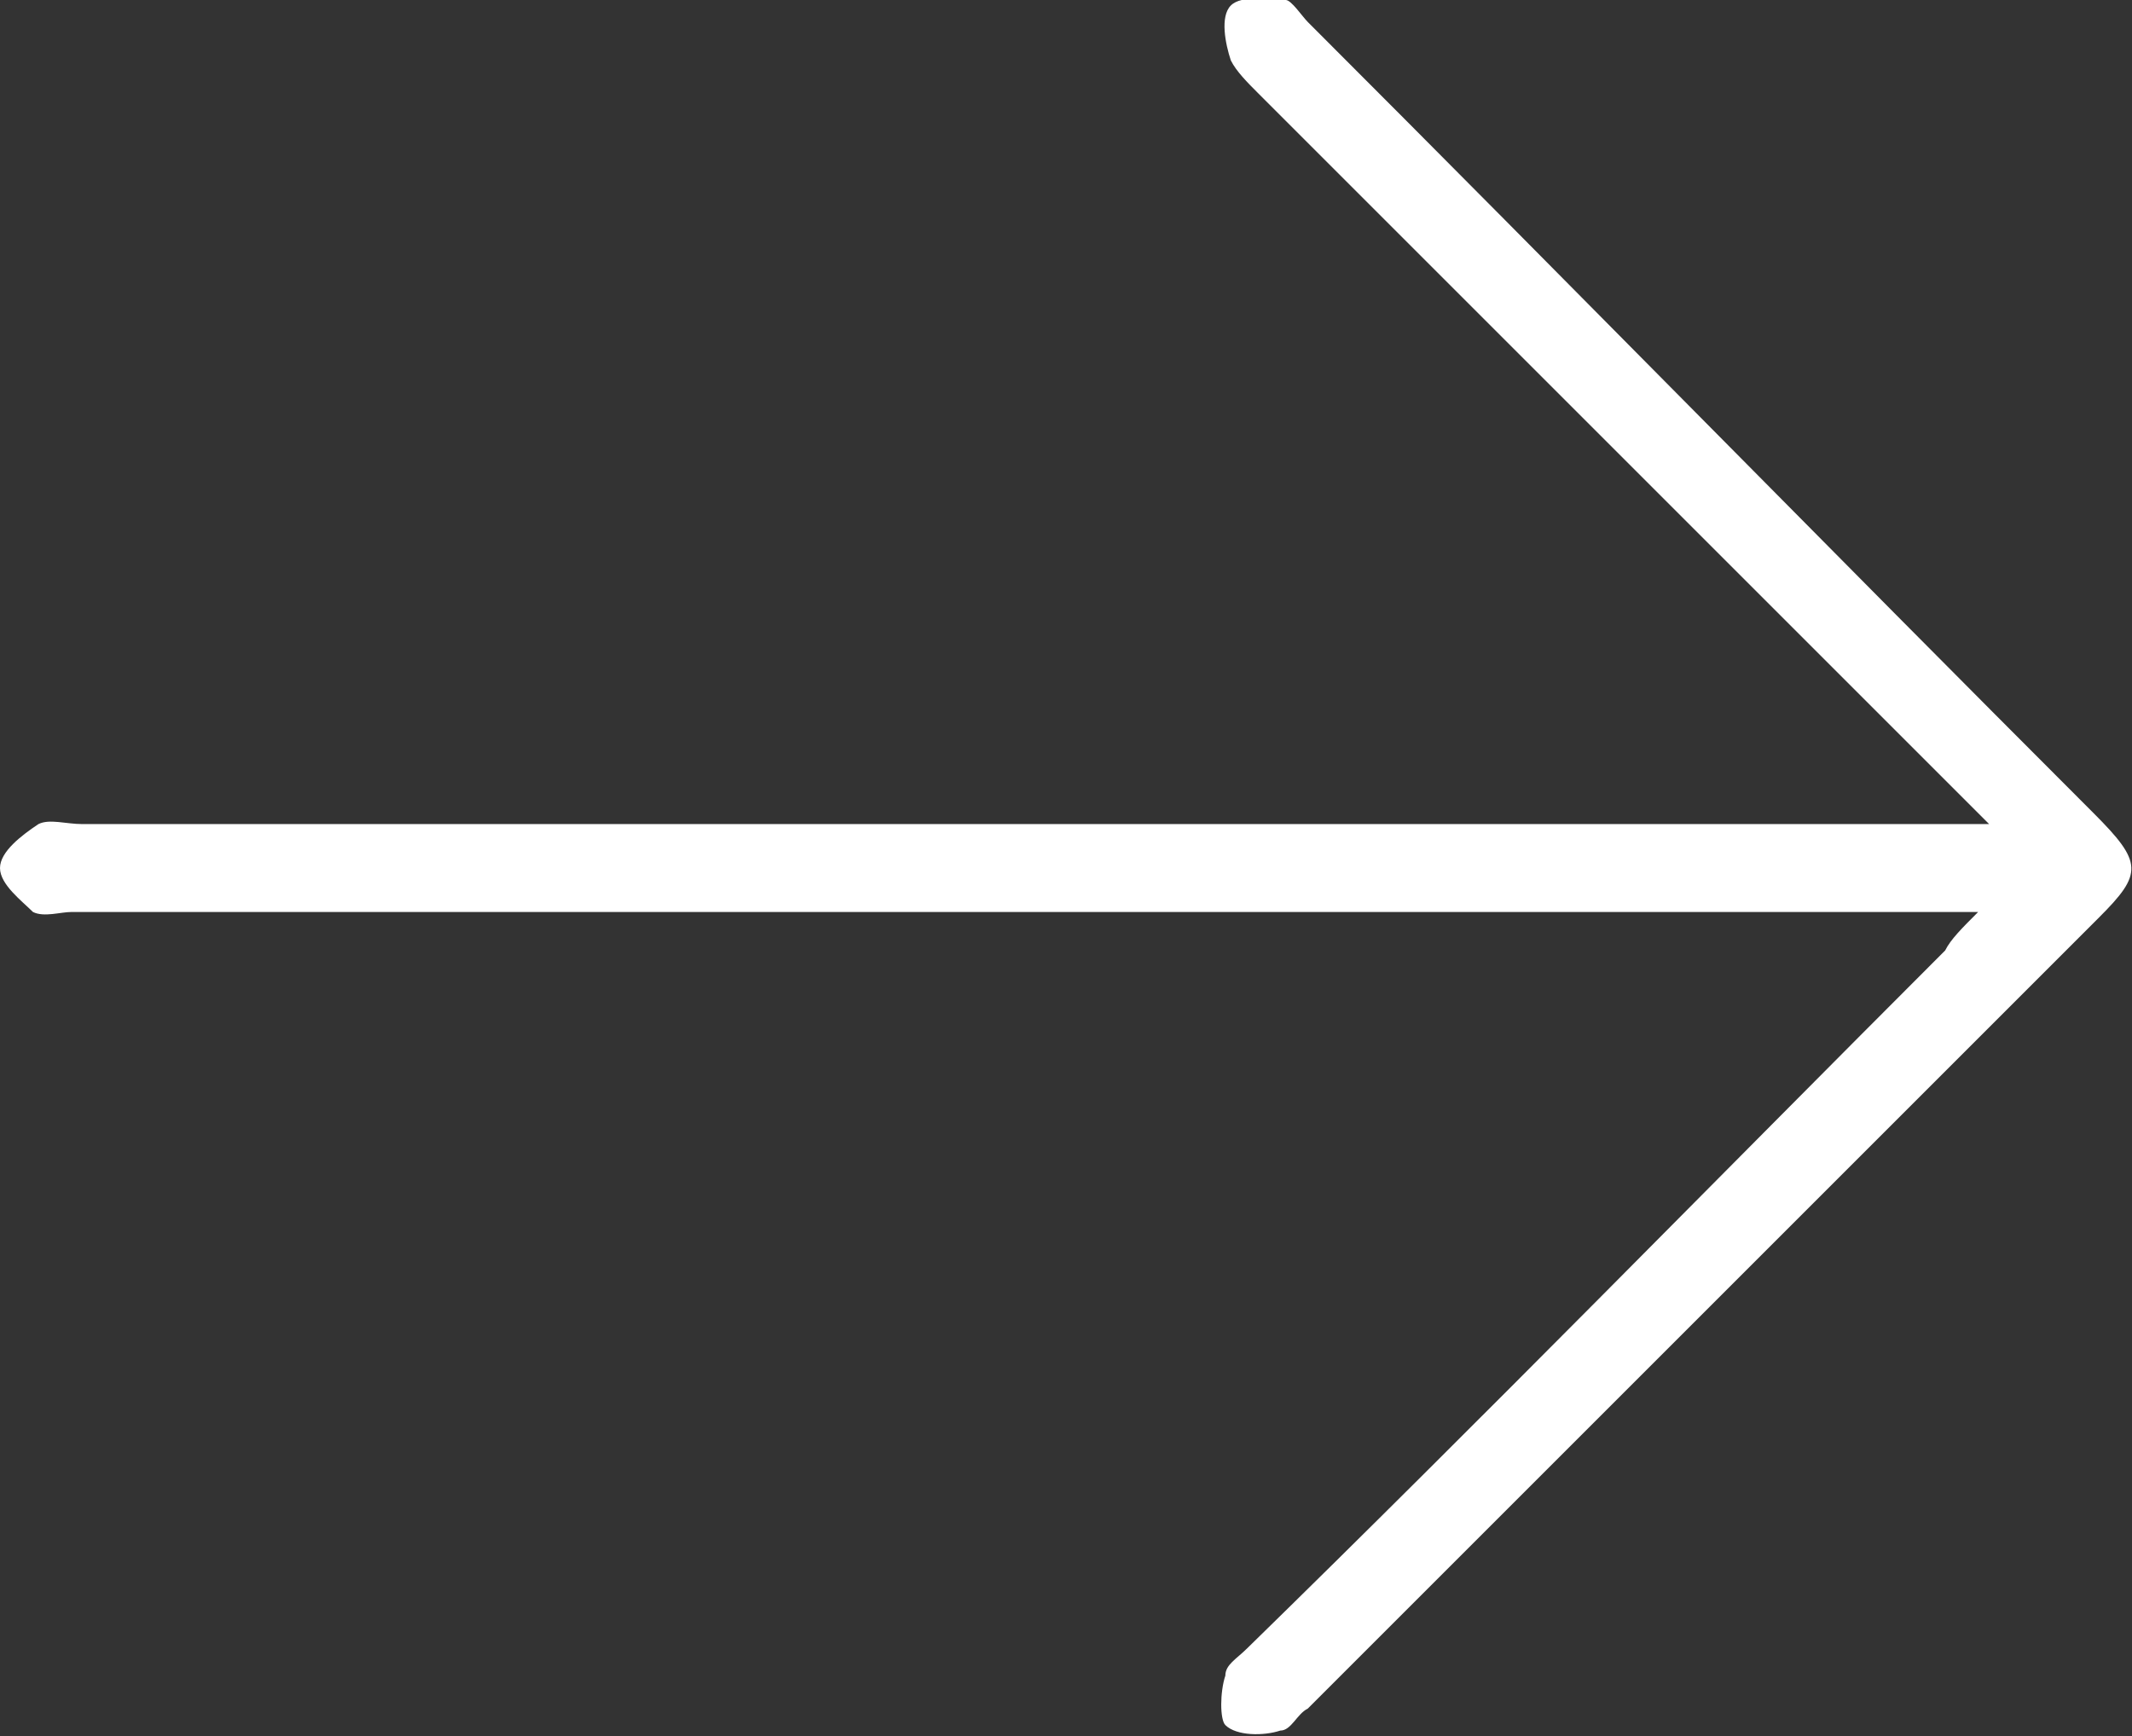 <?xml version="1.0" encoding="utf-8"?>
<!-- Generator: Adobe Illustrator 27.0.0, SVG Export Plug-In . SVG Version: 6.00 Build 0)  -->
<svg version="1.1" id="Calque_1" xmlns="http://www.w3.org/2000/svg" xmlns:xlink="http://www.w3.org/1999/xlink" x="0px" y="0px"
	 viewBox="0 0 38.8 31.6" style="enable-background:new 0 0 38.8 31.6;" xml:space="preserve">
<rect x="0" y="0" width="38.8" height="31.6" fill="#333333" stroke="none"/>
<style type="text/css">
	.st0{fill:#FFFFFF;}
</style>
<g>
	<g>
		<path class="st0" d="M38.1,14.8C33.3,10,28.6,5.2,23.8,0.4c-0.1-0.1-0.3-0.4-0.4-0.4c-0.3,0-0.8-0.1-1,0.1c-0.2,0.2-0.1,0.7,0,1
			c0.1,0.2,0.3,0.4,0.5,0.6c4.2,4.2,8.4,8.4,12.6,12.6c0.2,0.2,0.4,0.4,0.7,0.7c-0.6,0-1.1,0-1.6,0c-11,0-22,0-33.1,0
			c-0.3,0-0.6-0.1-0.8,0C0.4,15.2,0,15.5,0,15.8c0,0.3,0.4,0.6,0.6,0.8c0.2,0.1,0.5,0,0.7,0c11,0,22,0,33.1,0c0.5,0,1,0,1.6,0
			c-0.3,0.3-0.5,0.5-0.6,0.7C31.2,21.5,27,25.8,22.7,30c-0.2,0.2-0.4,0.3-0.4,0.5c-0.1,0.3-0.1,0.8,0,0.9c0.2,0.2,0.7,0.2,1,0.1
			c0.2,0,0.3-0.3,0.5-0.4c4.8-4.8,9.6-9.6,14.4-14.4C39,15.9,39,15.7,38.1,14.8z"/>
	</g>
</g>
</svg>
